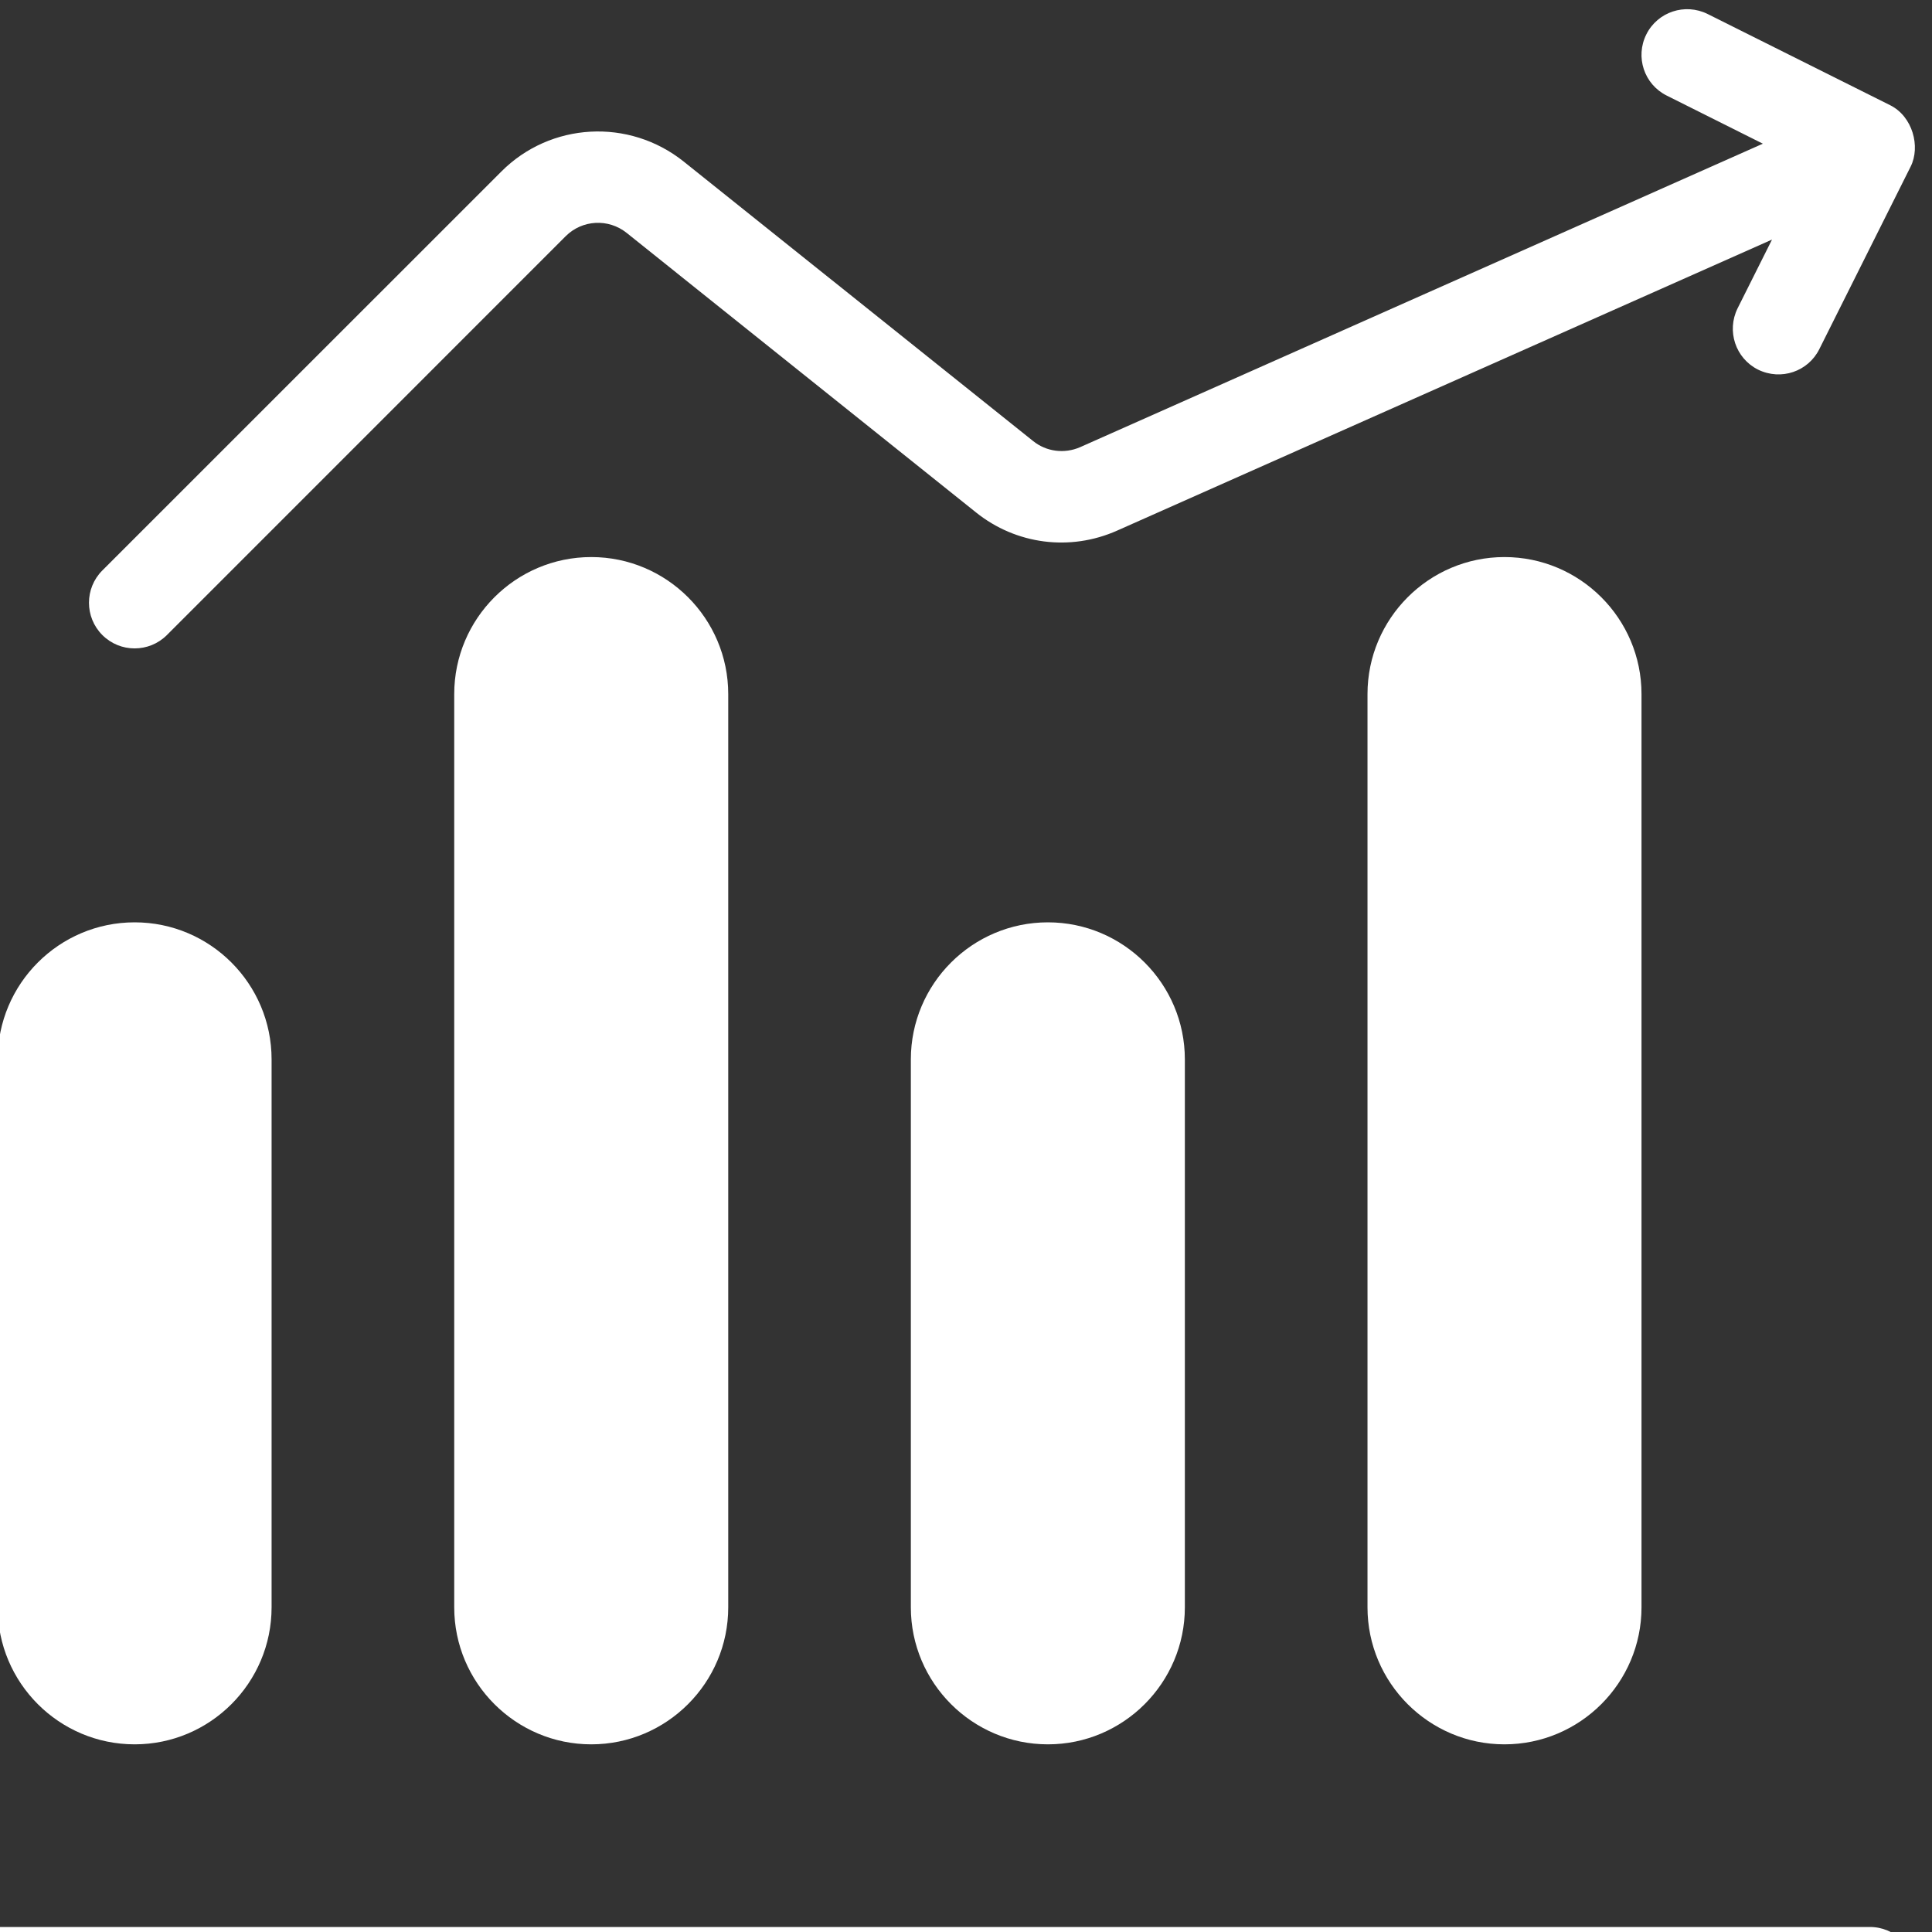 <svg xmlns="http://www.w3.org/2000/svg" xmlns:xlink="http://www.w3.org/1999/xlink" width="100" zoomAndPan="magnify" viewBox="0 0 75 75" height="100" preserveAspectRatio="xMidYMid meet" version="1.2"><rect x="0" y="0" width="75" height="75" fill="#333333" stroke="none"/><defs><clipPath id="0131bfe307"><path d="M 0 0 L 74.742 0 L 74.742 75 L 0 75 Z M 0 0 "/></clipPath></defs><g id="fce07860cc"><g clip-rule="nonzero" clip-path="url(#0131bfe307)"><path style=" stroke:none;fill-rule:nonzero;fill:#ffffff;fill-opacity:1;" d="M 74.359 76.574 C 74.359 77.555 73.566 78.348 72.586 78.348 L -8.953 78.348 C -9.934 78.348 -10.727 77.555 -10.727 76.574 L -10.727 2.129 C -10.727 1.148 -9.934 0.355 -8.953 0.355 C -7.977 0.355 -7.184 1.148 -7.184 2.129 L -7.184 74.805 L 72.586 74.805 C 73.566 74.805 74.359 75.598 74.359 76.574 Z M 5.227 67.715 C 8.16 67.715 10.543 65.328 10.543 62.395 L 10.543 41.125 C 10.543 38.191 8.16 35.805 5.227 35.805 C 2.293 35.805 -0.09 38.191 -0.09 41.125 L -0.09 62.395 C -0.09 65.328 2.293 67.715 5.227 67.715 Z M 17.633 26.945 L 17.633 62.395 C 17.633 65.328 20.02 67.715 22.953 67.715 C 25.883 67.715 28.27 65.328 28.27 62.395 L 28.27 26.945 C 28.27 24.012 25.883 21.625 22.953 21.625 C 20.02 21.625 17.633 24.012 17.633 26.945 Z M 35.359 41.125 L 35.359 62.395 C 35.359 65.328 37.746 67.715 40.68 67.715 C 43.609 67.715 45.996 65.328 45.996 62.395 L 45.996 41.125 C 45.996 38.191 43.609 35.805 40.68 35.805 C 37.746 35.805 35.359 38.191 35.359 41.125 Z M 53.086 26.945 L 53.086 62.395 C 53.086 65.328 55.473 67.715 58.402 67.715 C 61.336 67.715 63.723 65.328 63.723 62.395 L 63.723 26.945 C 63.723 24.012 61.336 21.625 58.402 21.625 C 55.473 21.625 53.086 24.012 53.086 26.945 Z M 6.48 24.652 L 21.961 9.168 C 22.605 8.527 23.621 8.477 24.324 9.039 L 37.887 19.891 C 39.445 21.141 41.543 21.41 43.367 20.598 L 68.789 9.301 L 67.453 11.969 C 67.02 12.848 67.371 13.91 68.246 14.348 C 69.145 14.789 70.195 14.418 70.625 13.555 L 74.172 6.465 C 74.559 5.691 74.25 4.523 73.379 4.086 L 66.289 0.543 C 65.414 0.109 64.348 0.457 63.91 1.336 C 63.473 2.211 63.824 3.273 64.703 3.711 L 68.434 5.578 L 41.93 17.359 C 41.32 17.625 40.617 17.535 40.105 17.121 L 26.539 6.27 C 24.418 4.578 21.371 4.742 19.457 6.664 L 3.973 22.145 C 3.281 22.836 3.281 23.961 3.973 24.652 C 4.664 25.344 5.789 25.344 6.48 24.652 Z M 6.48 24.652 "/></g></g></svg>